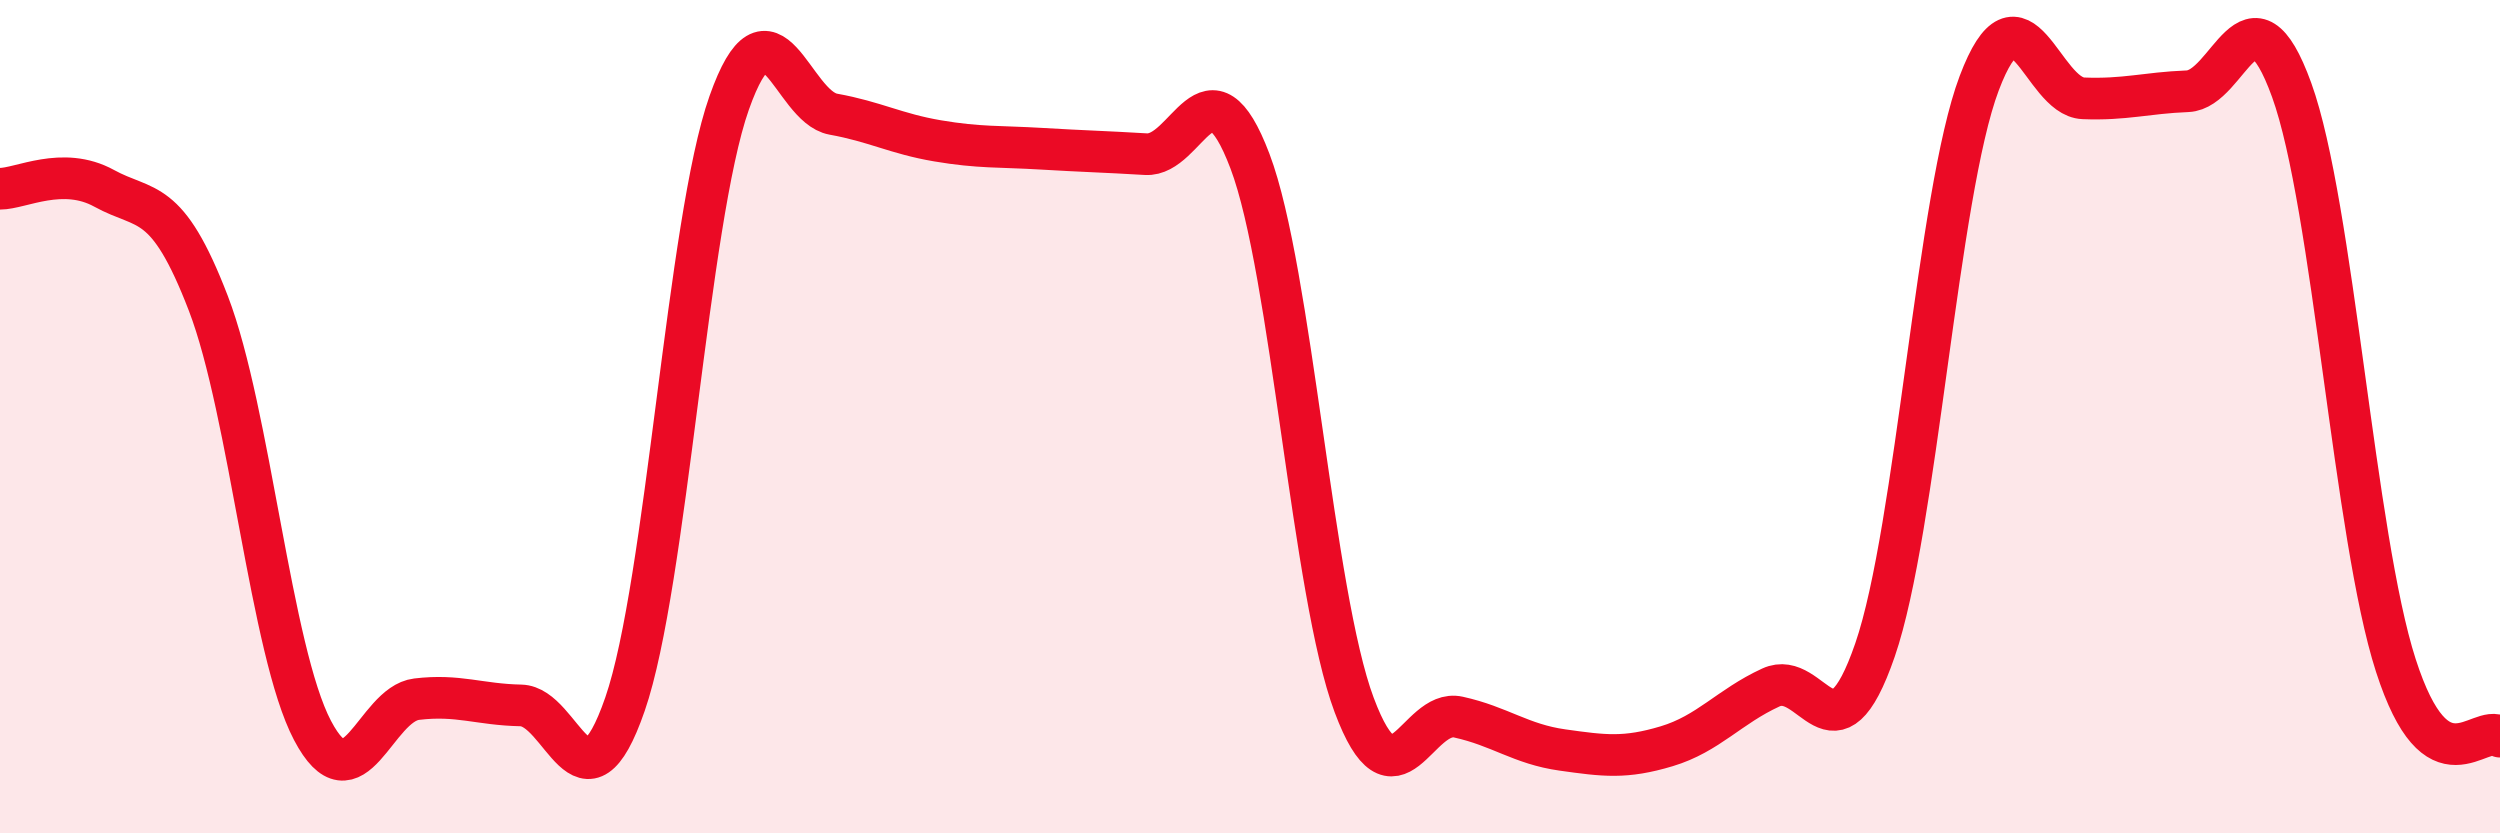 
    <svg width="60" height="20" viewBox="0 0 60 20" xmlns="http://www.w3.org/2000/svg">
      <path
        d="M 0,4.53 C 0.5,4.53 1.5,3.97 2.5,4.52 C 3.5,5.07 4,4.68 5,7.28 C 6,9.88 6.5,15.63 7.5,17.53 C 8.5,19.43 9,16.9 10,16.78 C 11,16.66 11.5,16.91 12.5,16.93 C 13.5,16.95 14,19.79 15,16.9 C 16,14.01 16.5,5.3 17.5,2.47 C 18.5,-0.36 19,2.56 20,2.74 C 21,2.92 21.5,3.21 22.5,3.38 C 23.5,3.55 24,3.51 25,3.57 C 26,3.63 26.5,3.64 27.5,3.7 C 28.5,3.76 29,1.23 30,3.87 C 31,6.51 31.5,14.25 32.5,16.92 C 33.5,19.59 34,16.99 35,17.21 C 36,17.43 36.5,17.86 37.5,18 C 38.5,18.14 39,18.21 40,17.91 C 41,17.61 41.5,16.96 42.5,16.5 C 43.5,16.04 44,18.5 45,15.6 C 46,12.7 46.5,4.65 47.5,2 C 48.5,-0.65 49,2.32 50,2.36 C 51,2.4 51.5,2.23 52.5,2.19 C 53.5,2.15 54,-0.6 55,2.16 C 56,4.92 56.5,12.87 57.5,15.97 C 58.5,19.07 59.5,17.34 60,17.68L60 20L0 20Z"
        fill="#EB0A25"
        opacity="0.1"
        stroke-linecap="round"
        stroke-linejoin="round"
      />
      <path
        d="M 0,4.53 C 0.5,4.53 1.5,3.97 2.5,4.52 C 3.5,5.07 4,4.68 5,7.28 C 6,9.88 6.5,15.63 7.5,17.53 C 8.5,19.43 9,16.9 10,16.78 C 11,16.66 11.5,16.91 12.5,16.93 C 13.5,16.95 14,19.79 15,16.9 C 16,14.01 16.5,5.3 17.5,2.47 C 18.5,-0.36 19,2.56 20,2.74 C 21,2.92 21.5,3.21 22.5,3.38 C 23.5,3.55 24,3.51 25,3.57 C 26,3.63 26.5,3.64 27.5,3.7 C 28.5,3.76 29,1.23 30,3.87 C 31,6.51 31.5,14.25 32.5,16.92 C 33.5,19.59 34,16.99 35,17.21 C 36,17.43 36.5,17.86 37.5,18 C 38.5,18.14 39,18.21 40,17.91 C 41,17.61 41.5,16.96 42.5,16.5 C 43.5,16.04 44,18.5 45,15.6 C 46,12.7 46.5,4.65 47.5,2 C 48.5,-0.65 49,2.32 50,2.36 C 51,2.4 51.5,2.23 52.5,2.19 C 53.5,2.15 54,-0.6 55,2.16 C 56,4.92 56.5,12.87 57.5,15.97 C 58.5,19.07 59.5,17.34 60,17.68"
        stroke="#EB0A25"
        stroke-width="1"
        fill="none"
        stroke-linecap="round"
        stroke-linejoin="round"
      />
    </svg>
  